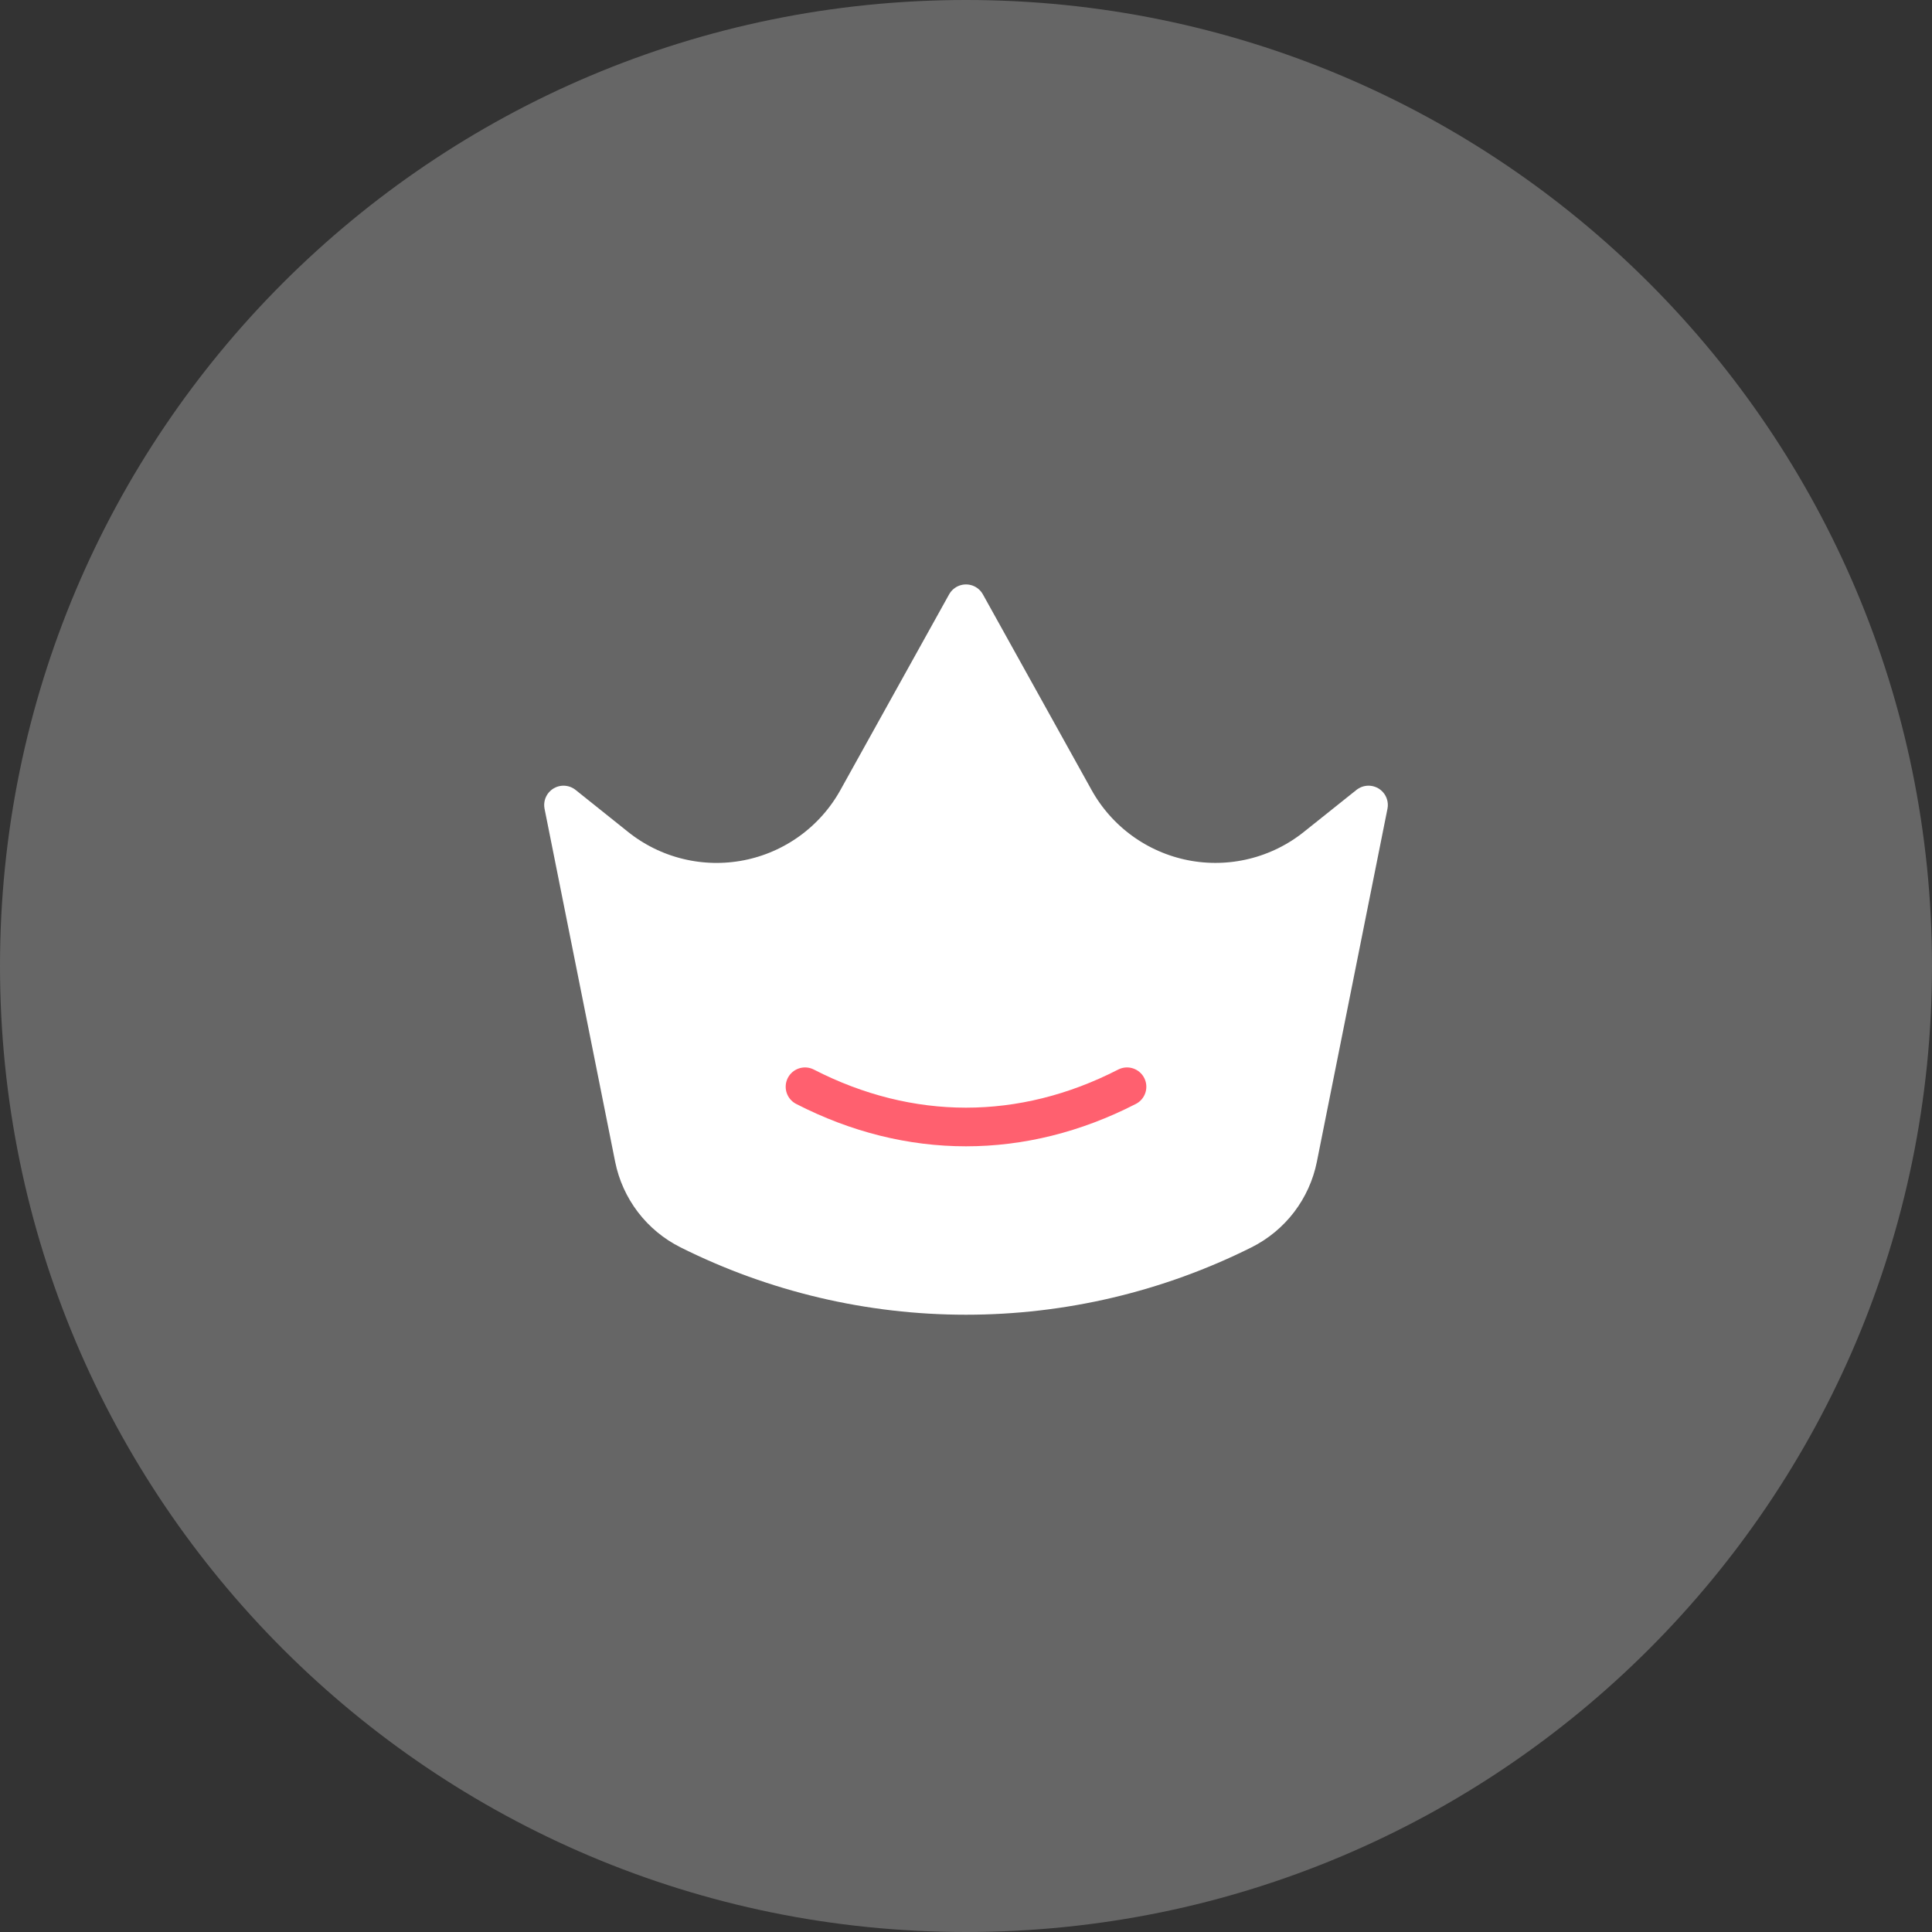 <svg width="100" height="100" viewBox="0 0 100 100" fill="none" xmlns="http://www.w3.org/2000/svg">
<rect x="0" y="0" width="100" height="100" fill="#333333" stroke="none"/>
<path d="M0 50C0 22.386 22.386 0 50 0V0C77.614 0 100 22.386 100 50V50C100 77.614 77.614 100 50 100V100C22.386 100 0 77.614 0 50V50Z" fill="white" fill-opacity="0.25"/>
<path d="M29.167 41.667L31.884 43.84C32.83 44.597 33.93 45.138 35.107 45.426C36.285 45.714 37.51 45.742 38.7 45.508C39.889 45.274 41.012 44.783 41.992 44.07C42.972 43.357 43.785 42.438 44.373 41.379L50 31.25L55.627 41.379C56.216 42.438 57.029 43.356 58.009 44.069C58.989 44.782 60.113 45.273 61.302 45.507C62.491 45.741 63.717 45.713 64.894 45.424C66.071 45.136 67.171 44.595 68.117 43.837L70.834 41.667L67.18 59.938C67.02 60.735 66.68 61.485 66.187 62.132C65.693 62.778 65.059 63.303 64.332 63.667V63.667C59.882 65.892 54.975 67.05 50 67.05C45.025 67.05 40.119 65.892 35.669 63.667V63.667C34.942 63.303 34.307 62.778 33.814 62.132C33.32 61.485 32.981 60.735 32.821 59.938L29.167 41.667Z" fill="white" stroke="white" stroke-width="2" stroke-linecap="round" stroke-linejoin="round"/>
<path d="M41.667 56.25C47.075 59.027 52.925 59.027 58.334 56.25" stroke="#FF606F" stroke-width="2" stroke-linecap="round" stroke-linejoin="round"/>
</svg>
